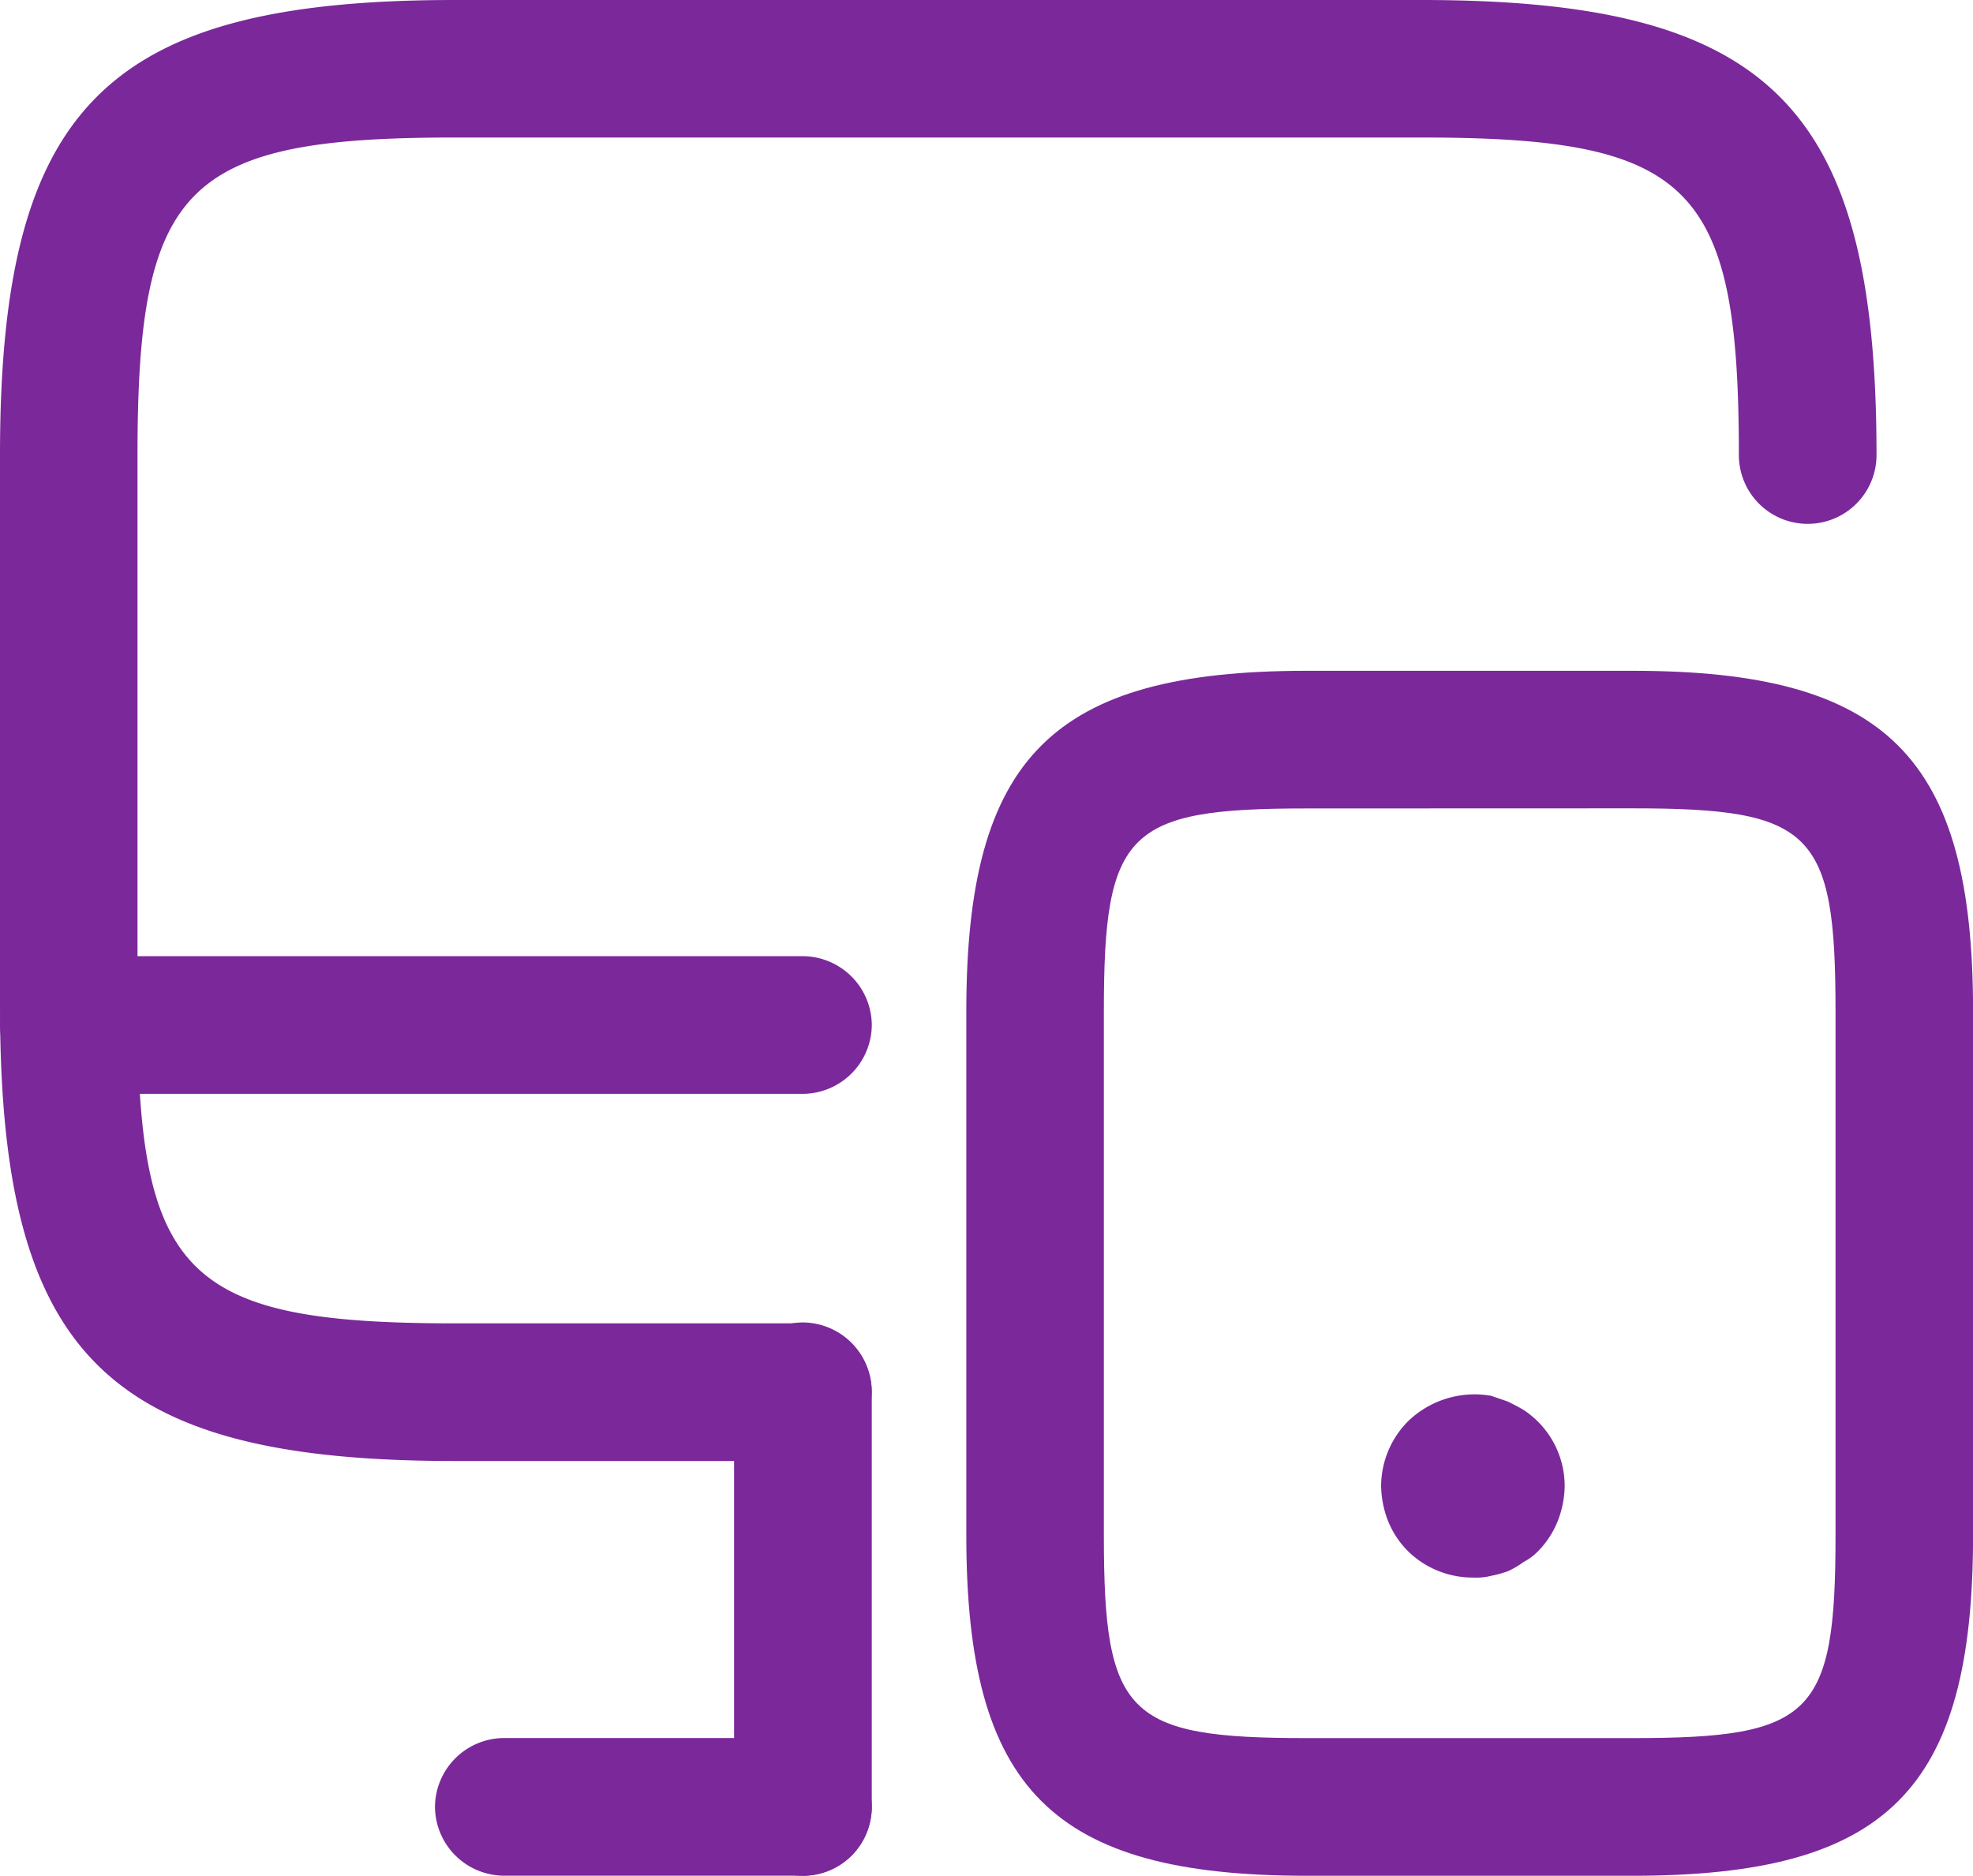 <svg xmlns="http://www.w3.org/2000/svg" width="55.069" height="52.355" viewBox="0 0 55.069 52.355">
  <g id="Group_13610" data-name="Group 13610" transform="translate(-24348.086 23209.605)">
    <path id="Vector" d="M22.412,40.777H12.7c-9.733,0-12.7-2.971-12.7-12.7V12.7C0,2.971,2.971,0,12.7,0H39.676c9.733,0,12.7,2.971,12.7,12.7a1.921,1.921,0,1,1-3.842,0c0-7.53-1.332-8.862-8.862-8.862H12.7c-7.53,0-8.862,1.332-8.862,8.862V28.073c0,7.53,1.332,8.862,8.862,8.862h9.708a1.921,1.921,0,1,1,0,3.842Z" transform="translate(24348.086 -23209.605)" fill="#7b289b"/>
    <path id="Vector-2" data-name="Vector" d="M1.921,15.445A1.935,1.935,0,0,1,0,13.524V1.921A1.935,1.935,0,0,1,1.921,0,1.935,1.935,0,0,1,3.842,1.921v11.6A1.918,1.918,0,0,1,1.921,15.445Z" transform="translate(24368.576 -23172.695)" fill="#7b289b"/>
    <path id="Vector-3" data-name="Vector" d="M22.412,3.842H1.921A1.935,1.935,0,0,1,0,1.921,1.935,1.935,0,0,1,1.921,0H22.412a1.935,1.935,0,0,1,1.921,1.921A1.935,1.935,0,0,1,22.412,3.842Z" transform="translate(24348.086 -23182.918)" fill="#7b289b"/>
    <path id="Vector-4" data-name="Vector" d="M10.271,3.842H1.921A1.935,1.935,0,0,1,0,1.921,1.935,1.935,0,0,1,1.921,0h8.35a1.935,1.935,0,0,1,1.921,1.921A1.935,1.935,0,0,1,10.271,3.842Z" transform="translate(24360.227 -23161.096)" fill="#7b289b"/>
    <path id="Vector-5" data-name="Vector" d="M18.6,33.631H9.5c-7.095,0-9.5-2.408-9.5-9.5V9.5C0,2.408,2.408,0,9.5,0H18.6c7.095,0,9.5,2.408,9.5,9.5V24.128C28.1,31.249,25.69,33.631,18.6,33.631ZM9.5,3.842c-5.02,0-5.661.64-5.661,5.661V24.128c0,5.02.64,5.661,5.661,5.661H18.6c5.02,0,5.661-.64,5.661-5.661V9.5c0-5.02-.64-5.661-5.661-5.661Z" transform="translate(24375.057 -23190.883)" fill="#7b289b"/>
    <path id="Vector-6" data-name="Vector" d="M2.561,5.113A2.579,2.579,0,0,1,.743,4.37,2.53,2.53,0,0,1,.2,3.55a2.785,2.785,0,0,1-.2-1A2.584,2.584,0,0,1,.743.759,2.672,2.672,0,0,1,3.074.041L3.535.2c.154.077.307.154.435.231A2.542,2.542,0,0,1,5.123,2.552a2.785,2.785,0,0,1-.2,1,2.53,2.53,0,0,1-.538.82,1.563,1.563,0,0,1-.41.307,2.432,2.432,0,0,1-.435.256,3.1,3.1,0,0,1-.461.128A1.743,1.743,0,0,1,2.561,5.113Z" transform="translate(24386.635 -23170.688)" fill="#7b289b"/>
  </g>
</svg>
